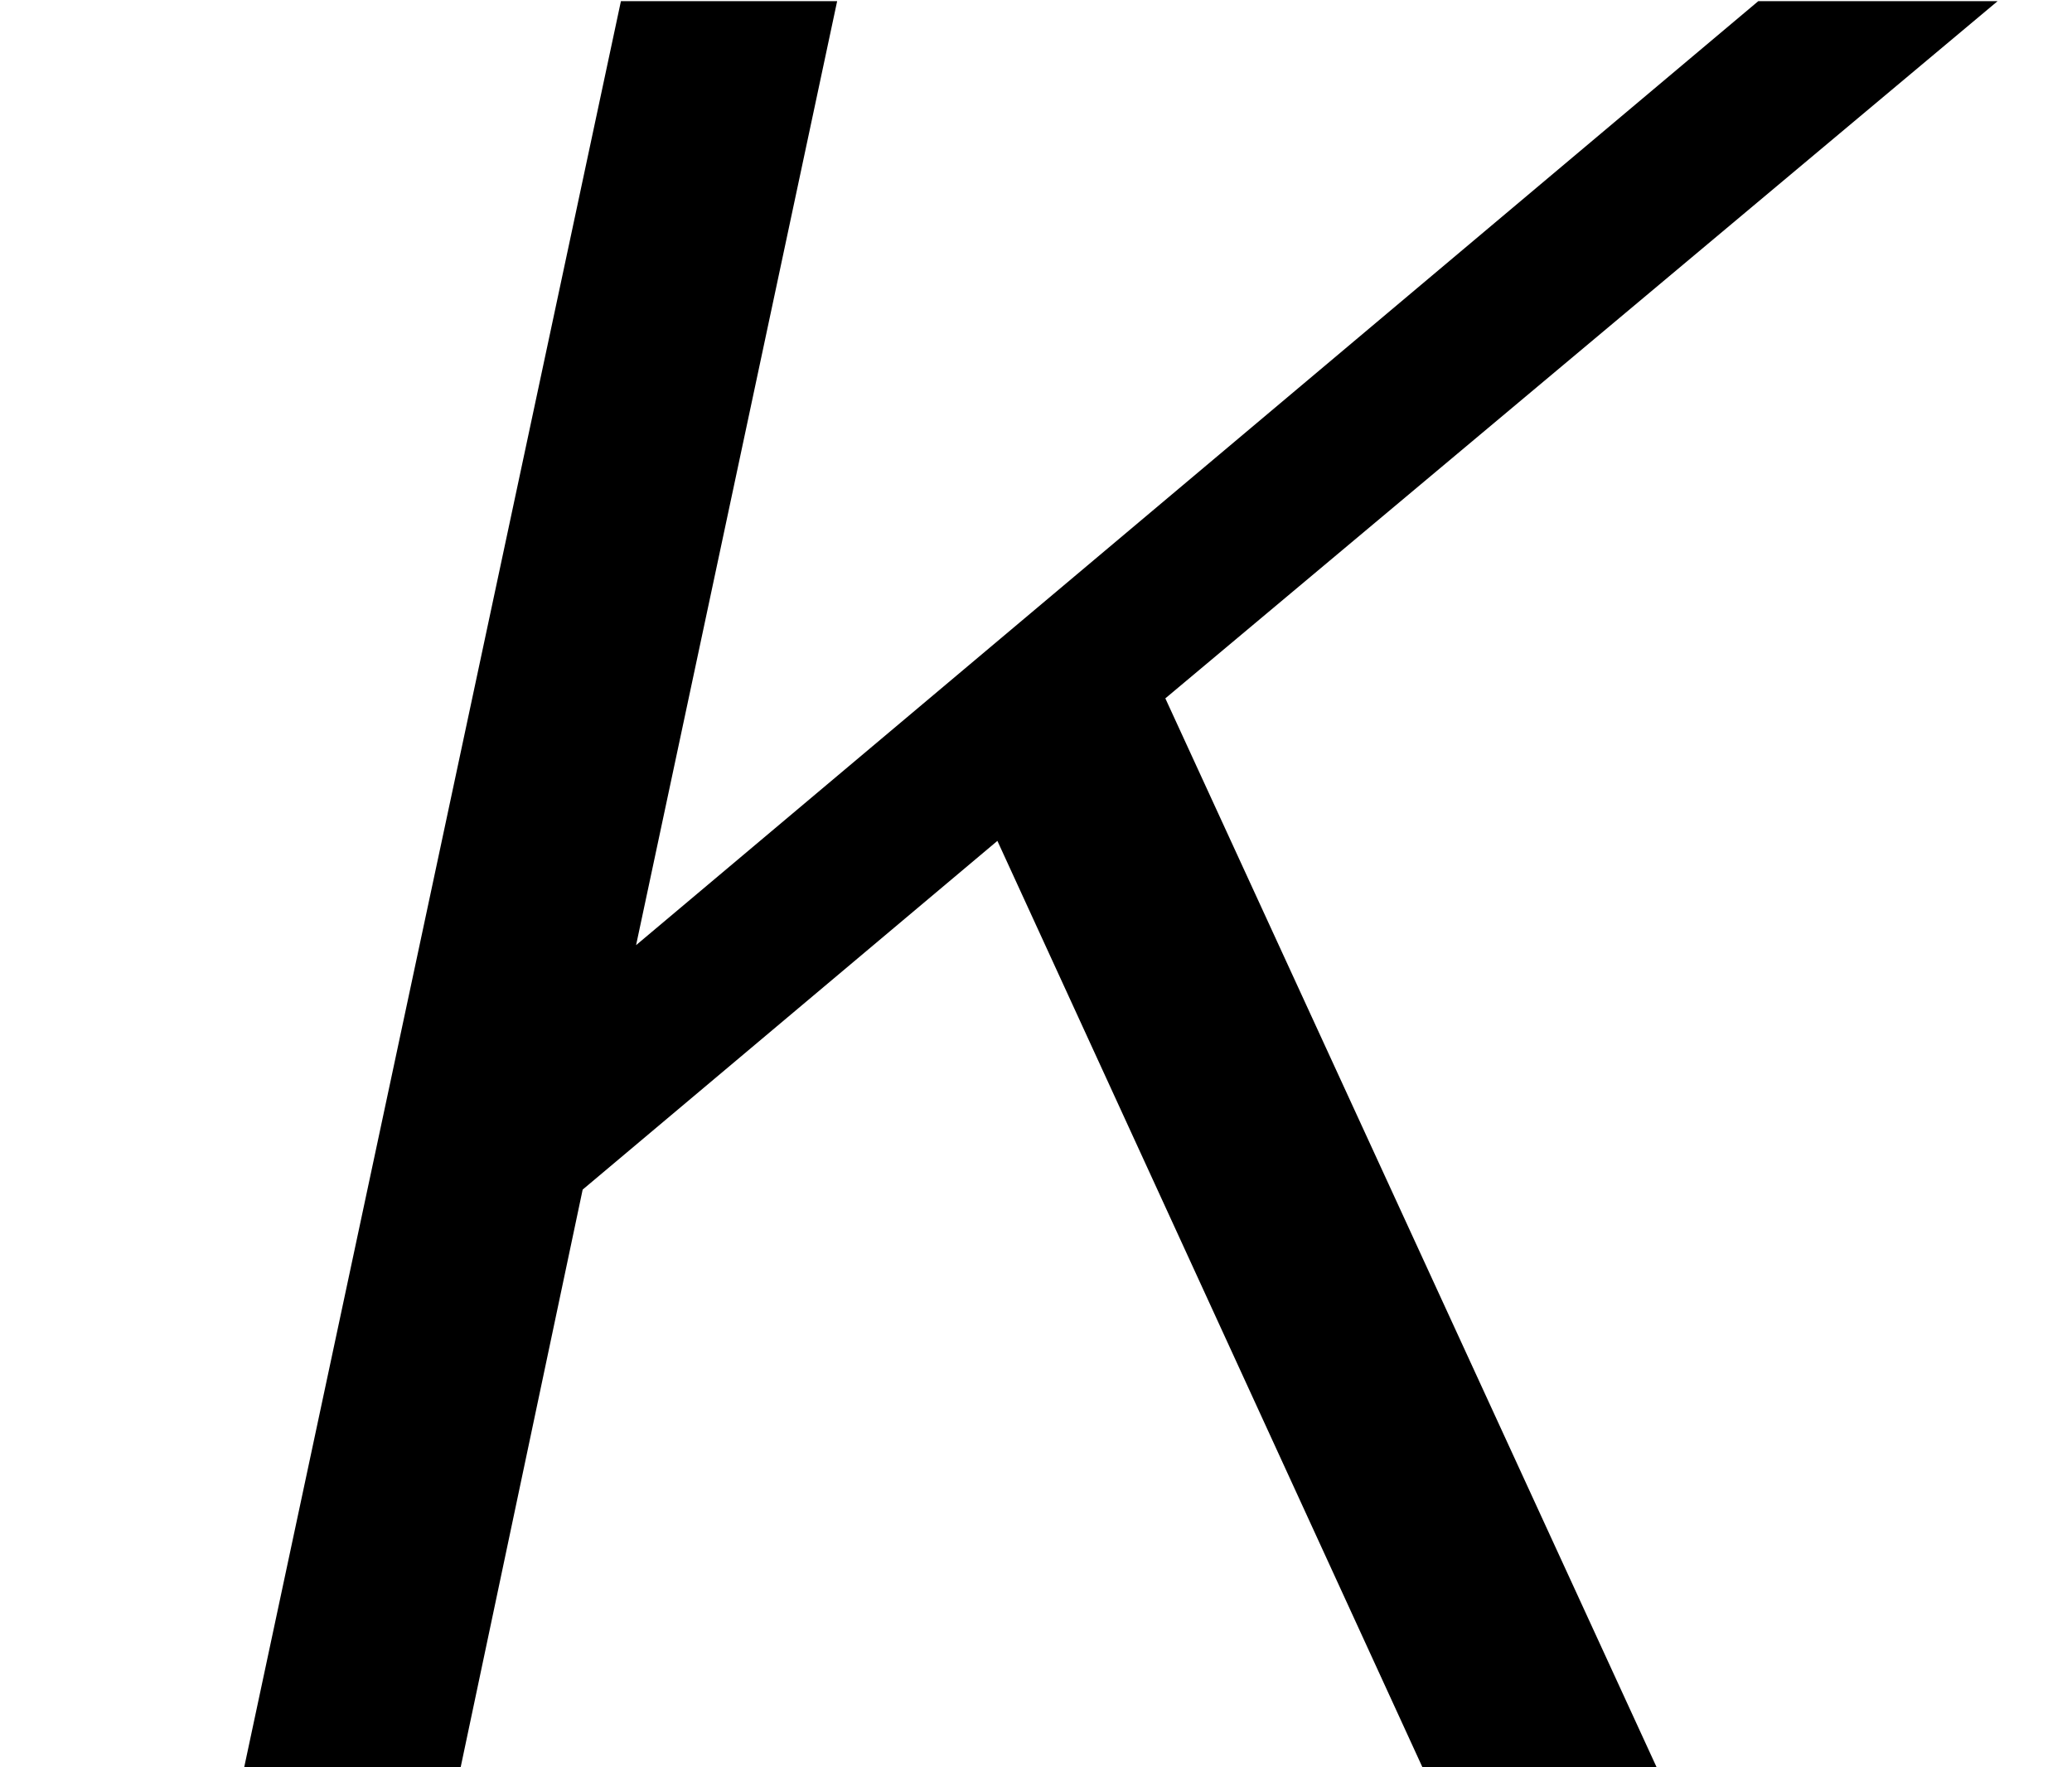 <?xml version='1.0' encoding='UTF-8'?>
<!-- This file was generated by dvisvgm 2.13.3 -->
<svg version='1.1' xmlns='http://www.w3.org/2000/svg' xmlns:xlink='http://www.w3.org/1999/xlink' width='8.883pt' height='7.576pt' viewBox='70.735 61.166 8.883 7.576'>
<defs>
<path id='g0-75' d='M4.996-4.582L8.564-7.571H7.538L2.727-3.524L3.589-7.571H2.662L1.047 0H1.975L2.498-2.476L4.276-3.971L6.098 0H7.102L4.996-4.582Z'/>
</defs>
<g id='page1'>
<use x='70.735' y='68.742' xlink:href='#g0-75'/>
</g>
</svg><!--Rendered by QuickLaTeX.com-->